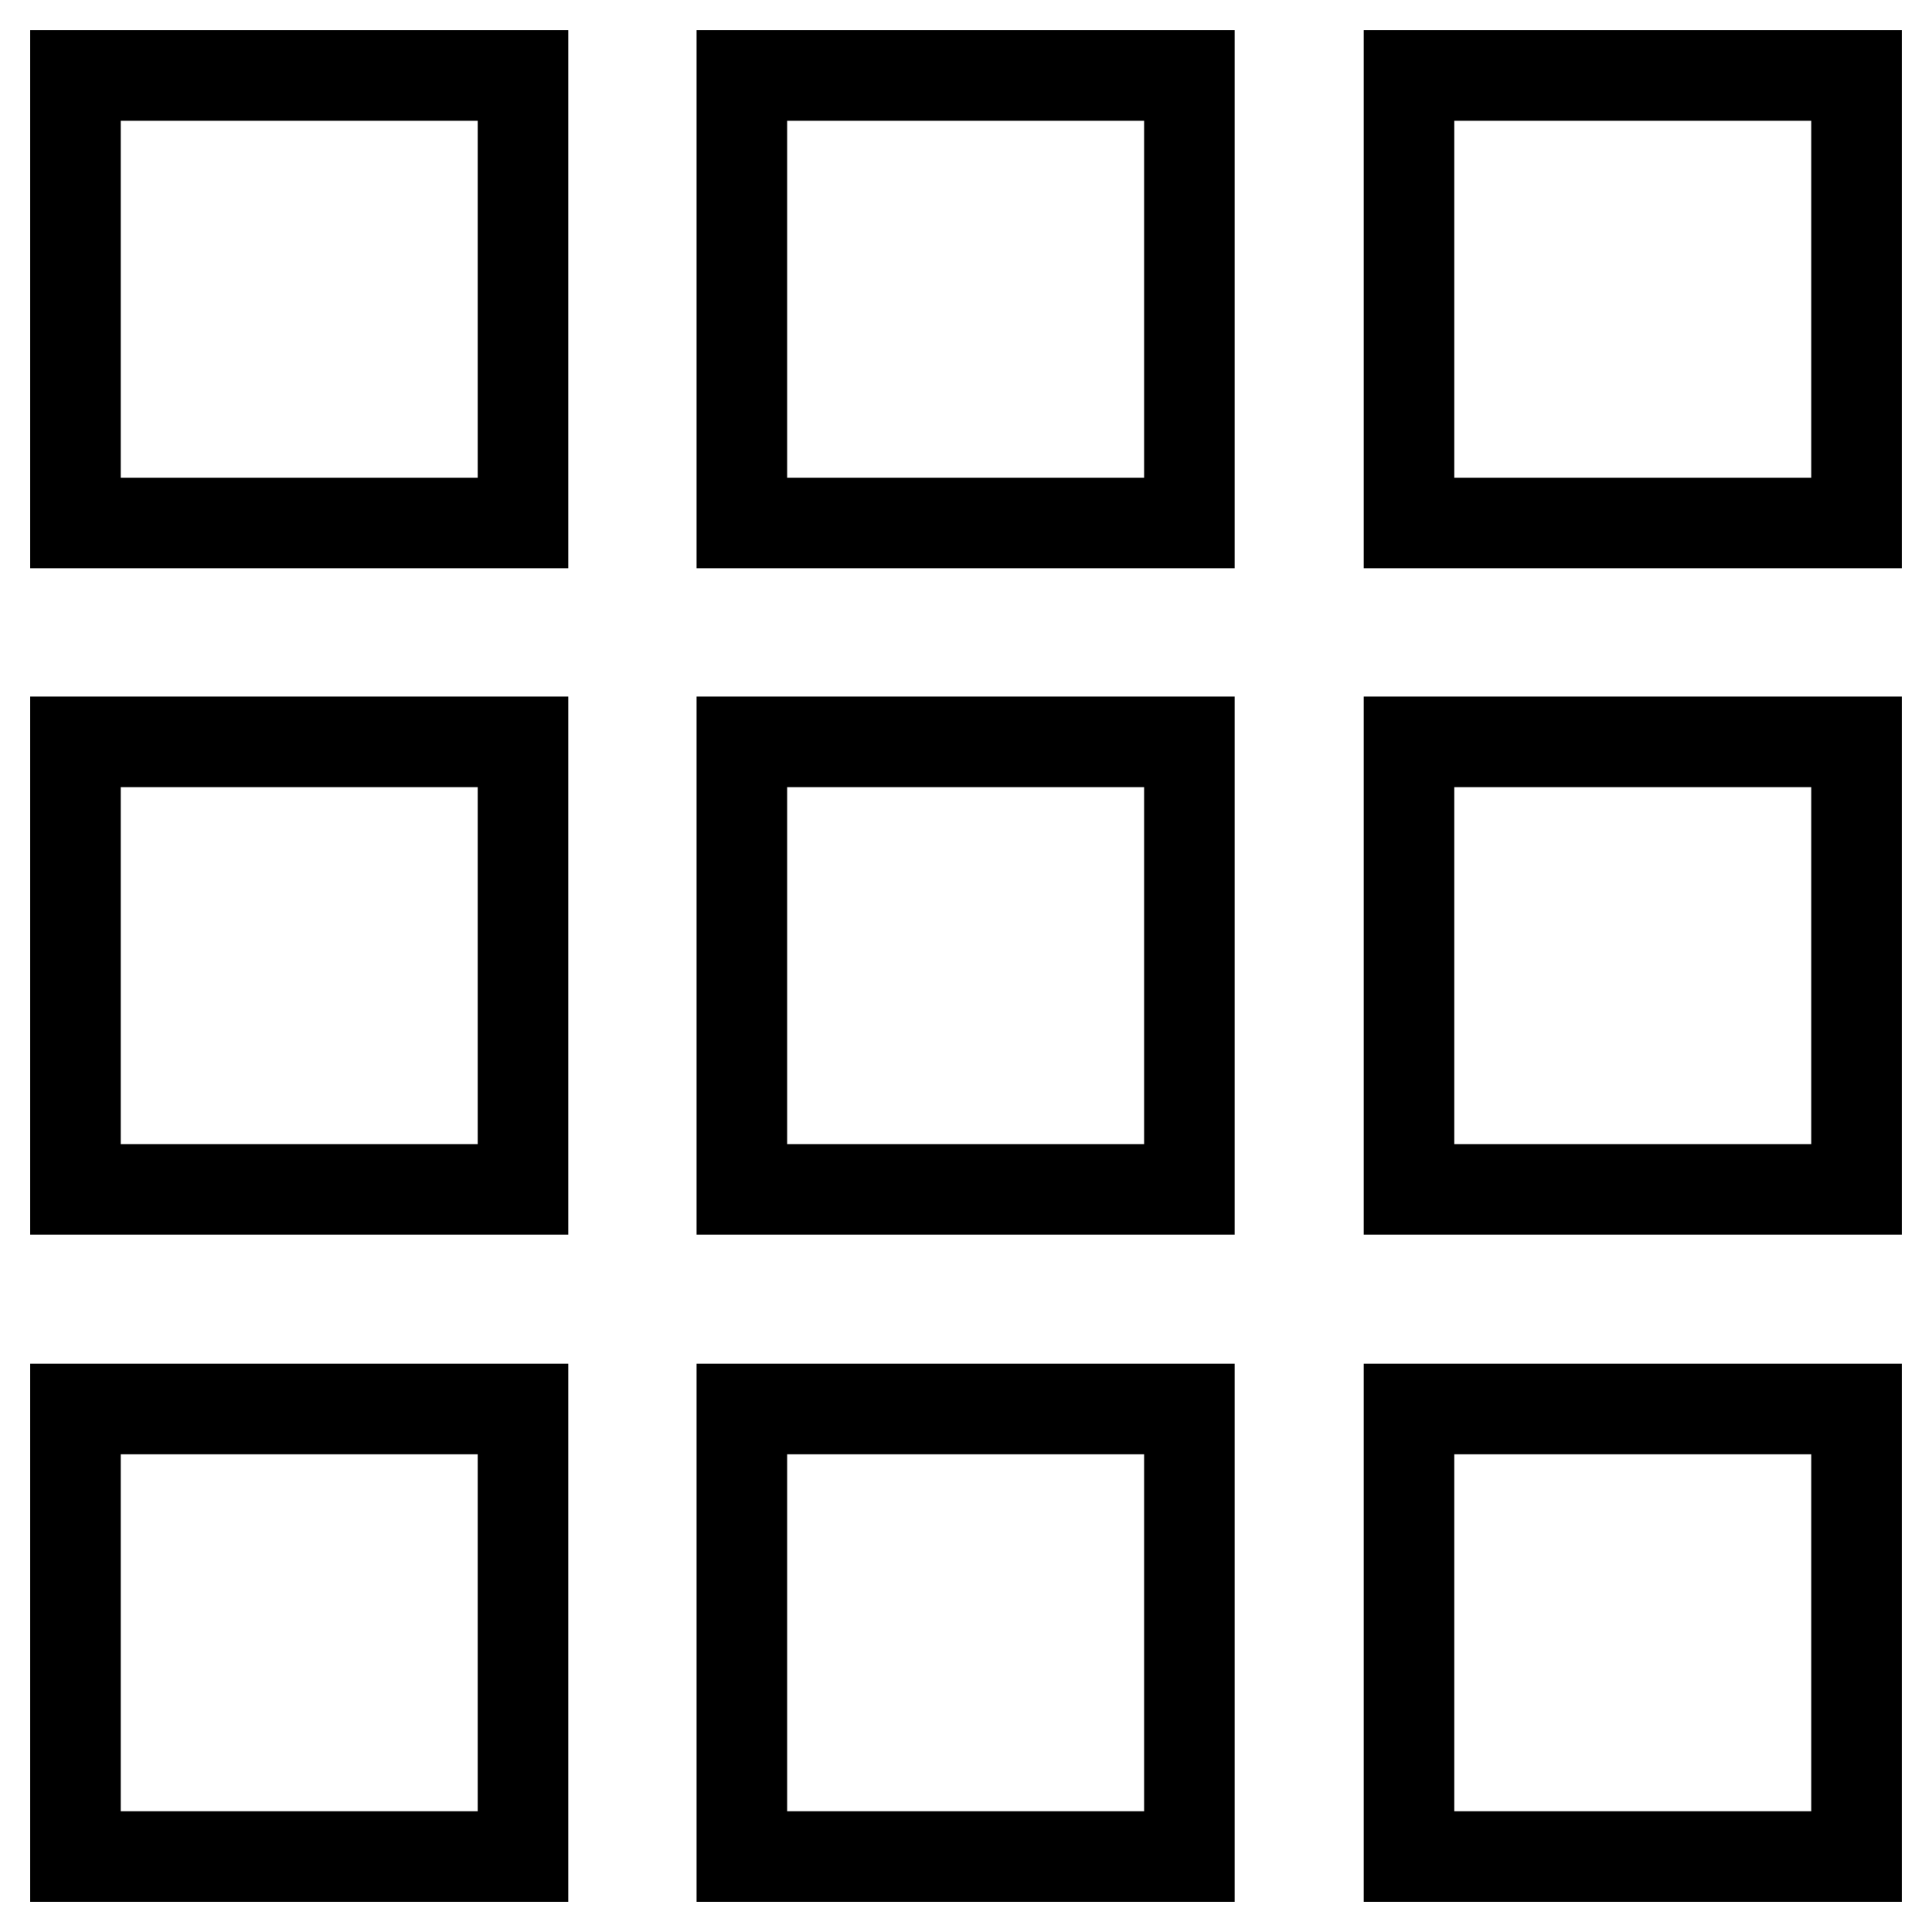 <?xml version="1.0" encoding="utf-8"?>
<!-- Svg Vector Icons : http://www.onlinewebfonts.com/icon -->
<!DOCTYPE svg PUBLIC "-//W3C//DTD SVG 1.1//EN" "http://www.w3.org/Graphics/SVG/1.1/DTD/svg11.dtd">
<svg version="1.1" xmlns="http://www.w3.org/2000/svg" xmlns:xlink="http://www.w3.org/1999/xlink" x="0px" y="0px" viewBox="0 0 256 256" enable-background="new 0 0 256 256" xml:space="preserve">
<g> <path stroke-width="12" fill-opacity="0" stroke="#000000"  d="M186.7,246v-59.3H246V246H186.7z M186.7,157.7V98.3H246v59.3H186.7z M98.3,69.3V10h59.3v59.3H98.3z  M186.7,10H246v59.3h-59.3V10z M98.3,157.7V98.3h59.3v59.3H98.3z M10,157.7V98.3h59.3v59.3H10z M10,246v-59.3h59.3V246H10z  M98.3,246v-59.3h59.3V246H98.3z M10,69.3V10h59.3v59.3H10z"/></g>
</svg>